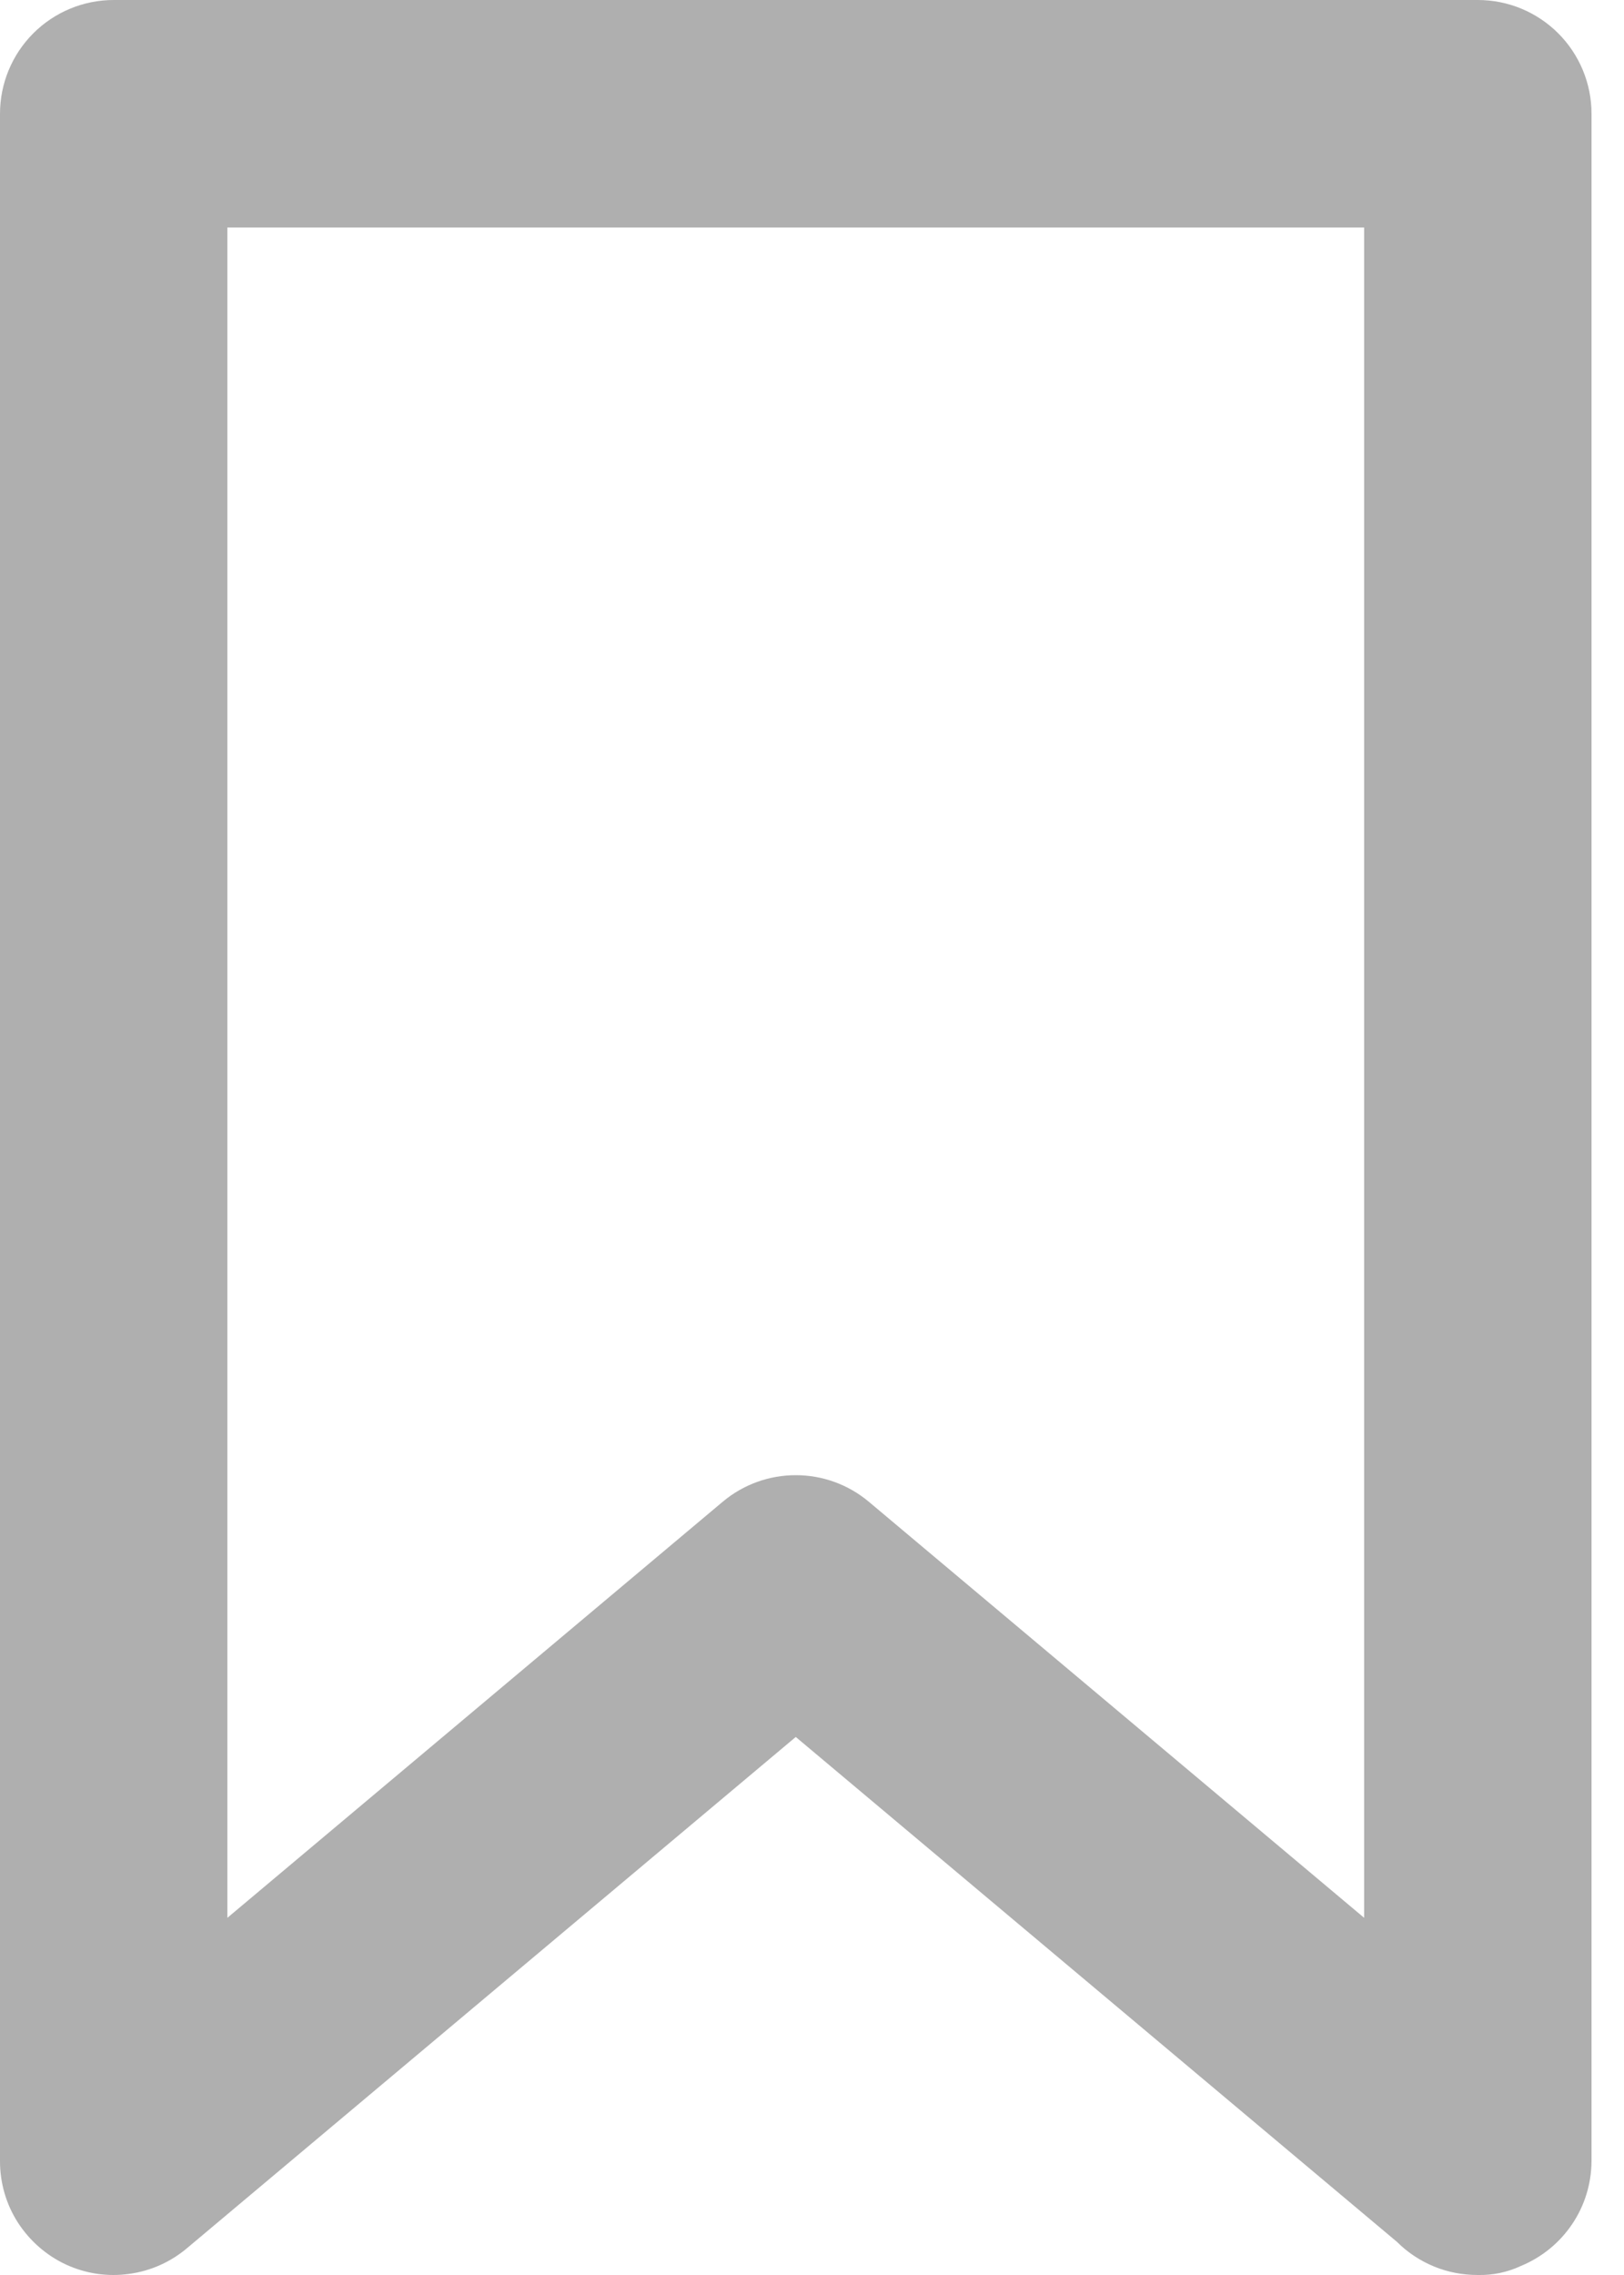 <svg width="10" height="14" viewBox="0 0 10 14" fill="none" xmlns="http://www.w3.org/2000/svg">
<path d="M9.1 0H0.7C0.514 0 0.336 0.074 0.205 0.205C0.074 0.336 1.5157e-09 0.514 1.5157e-09 0.7V13.3C-8.80262e-06 13.434 0.038 13.565 0.11 13.677C0.183 13.79 0.286 13.88 0.407 13.936C0.529 13.992 0.664 14.012 0.796 13.993C0.929 13.975 1.053 13.919 1.155 13.832L4.9 10.689L8.603 13.797C8.668 13.862 8.746 13.913 8.831 13.948C8.916 13.983 9.008 14 9.1 14C9.192 14.002 9.283 13.983 9.366 13.944C9.494 13.891 9.603 13.802 9.68 13.688C9.758 13.573 9.799 13.438 9.8 13.3V0.7C9.8 0.514 9.726 0.336 9.595 0.205C9.464 0.074 9.286 0 9.1 0ZM8.4 11.802L5.348 9.24C5.222 9.135 5.064 9.078 4.9 9.078C4.736 9.078 4.578 9.135 4.452 9.24L1.4 11.802V1.4H8.4V11.802Z" fill="#AFAFAF"/>
</svg>
